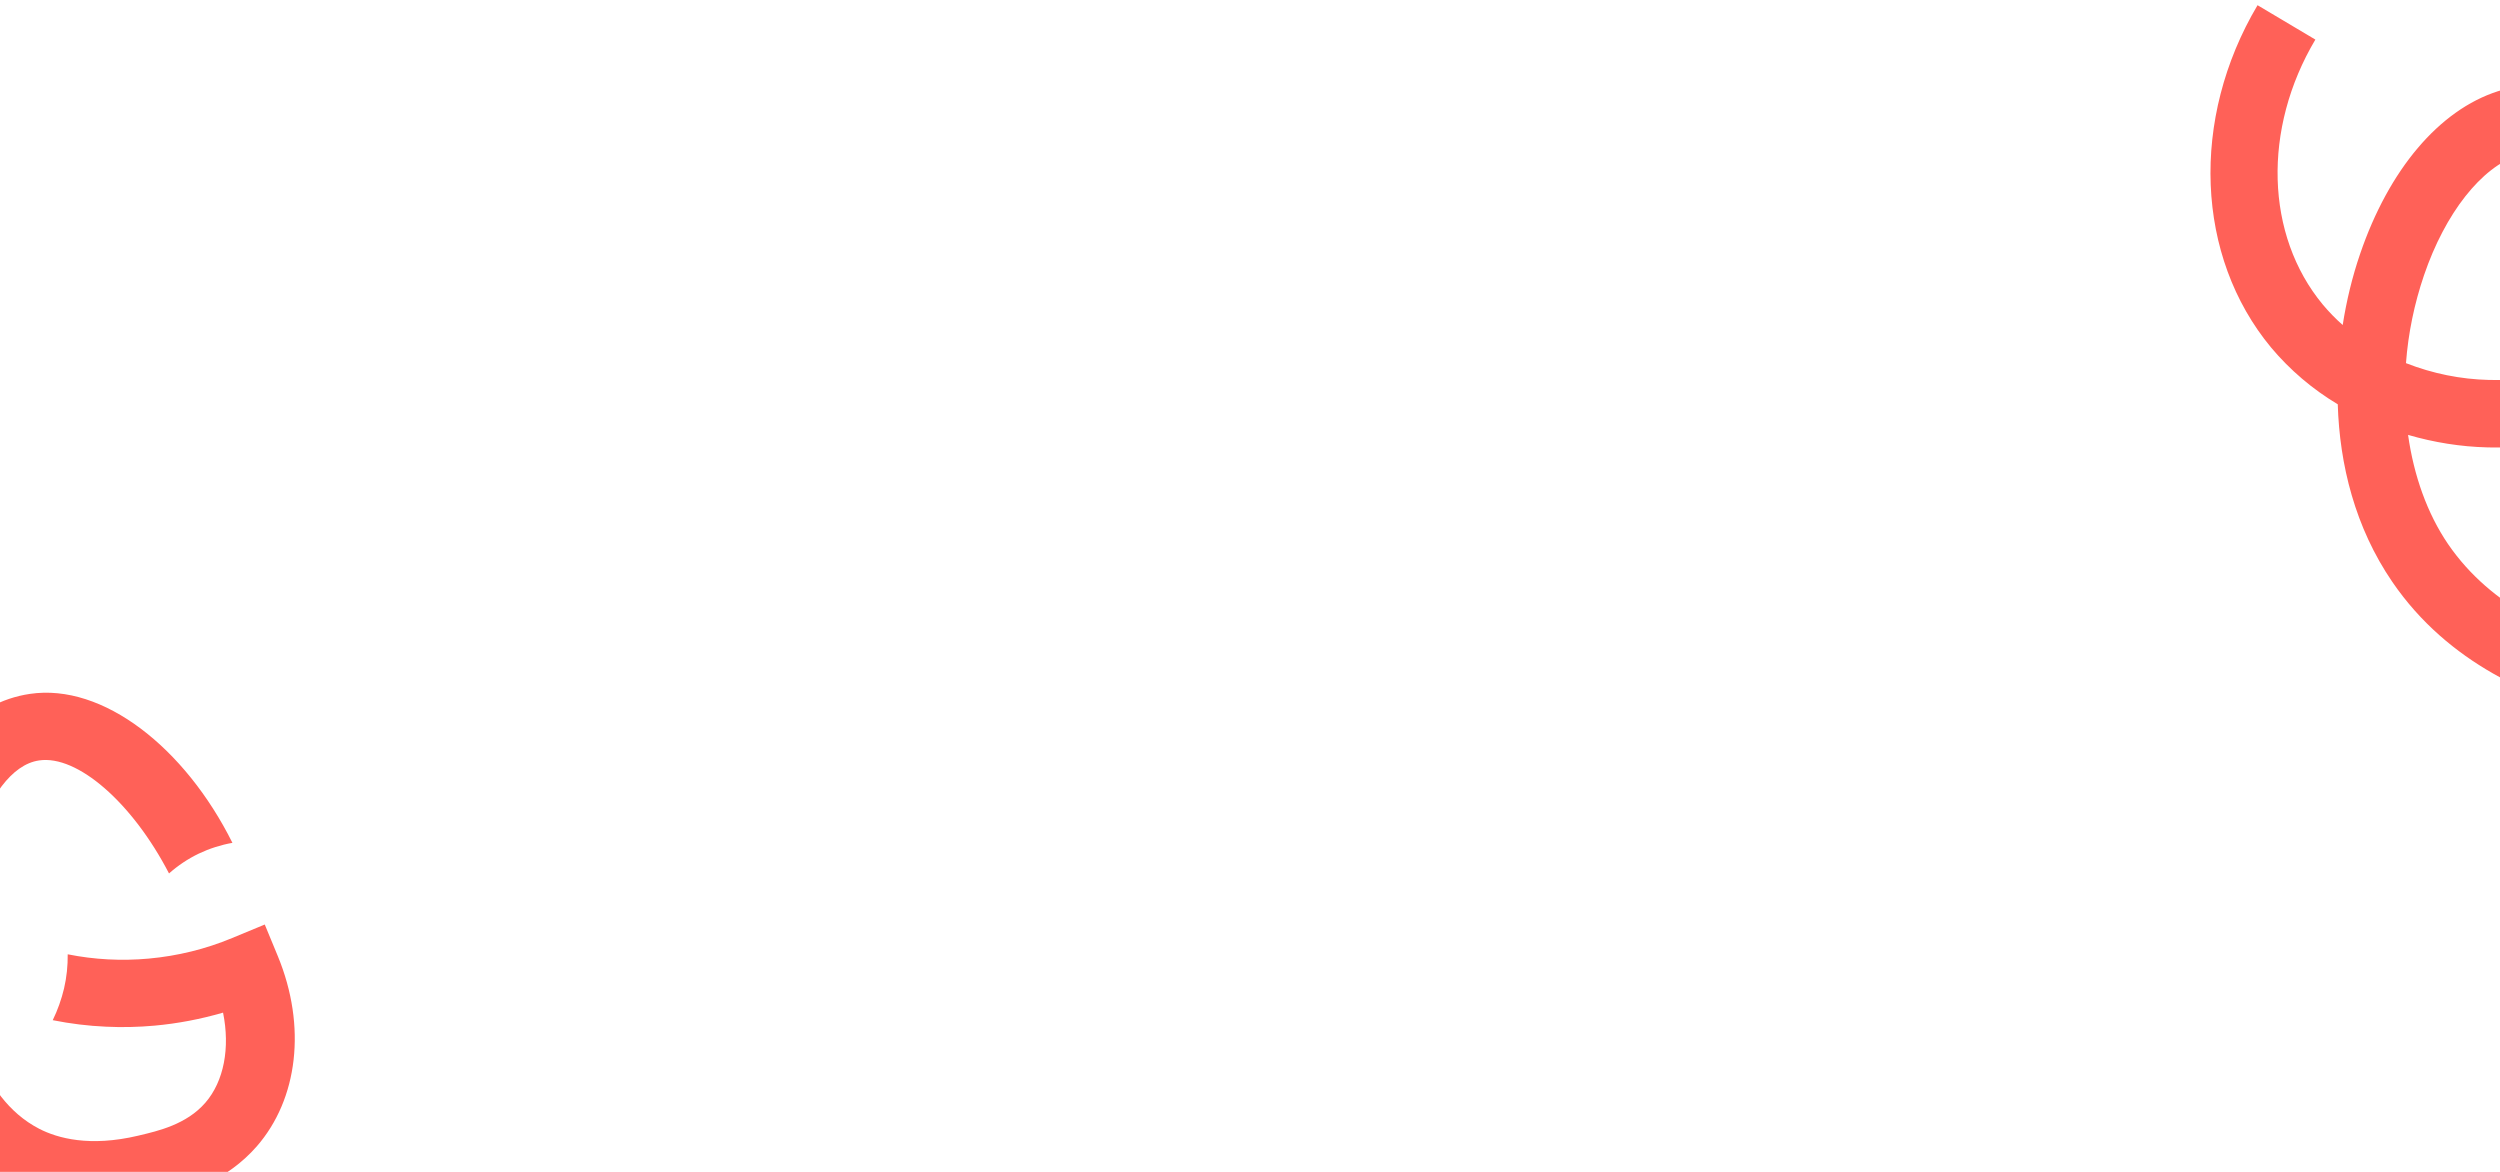 <?xml version="1.0" encoding="UTF-8"?>
<svg id="Calque_1" xmlns="http://www.w3.org/2000/svg" version="1.1" xmlns:xlink="http://www.w3.org/1999/xlink" viewBox="0 0 1920 900">
  <!-- Generator: Adobe Illustrator 29.3.1, SVG Export Plug-In . SVG Version: 2.1.0 Build 151)  -->
  <defs>
    <style>
      .st0 {
        fill: none;
      }

      .st1 {
        fill: #ff6158;
      }

      .st2 {
        clip-path: url(#clippath);
      }
    </style>
    <clipPath id="clippath">
      <rect class="st0" x="-88.9" y="529.2" width="298.7" height="401.4" transform="translate(-174.8 36.3) rotate(-14)"/>
    </clipPath>
  </defs>
  <g id="Groupe_22">
    <g class="st2">
      <g id="Groupe_20">
        <path id="Tracé_45" class="st1" d="M203.4,710c-8.4,3.4-16.8,6.9-25.1,10.4-20.4,8.5-42,13.8-64.1,15.8-20.8,1.9-41.8.8-62.2-3.3.1,8.8-.8,17.6-2.8,26.2-2,8.4-4.9,16.6-8.7,24.4,13.5,2.7,27.2,4.4,41,5,12.4.6,24.8.3,37.1-.8,17.8-1.6,35.5-5,52.7-10,5.5,27.1.7,52.7-13.6,69.2-14.5,16.7-36.4,21.7-50.8,25.1-.3,0-.5.1-.8.2-37.2,8.8-61.8,2-76-5.3-48-24.8-57.2-88.9-60.1-110.1-9.9-70,17.6-166.8,60.1-172.8,29.2-4.3,71.4,32.2,99.7,86.8,6.9-6.1,14.5-11.2,22.8-15.2,8.2-3.9,16.9-6.7,25.9-8.3-36.5-73.2-99.5-122.7-155.5-114.4-88.7,13.1-119.3,146-106.2,231.8,10.9,74.1,41.2,123.5,88.6,148,22.2,11.4,59.5,22.3,113.1,9.6,2.1-.5,4.5-1,7-1.7,19.3-4.8,48.7-13.9,71.7-40.2,31.6-36.3,38.4-92.1,16.2-146-3.3-8.1-6.7-16.1-10-24.2"/>
      </g>
    </g>
  </g>
  <g id="Groupe_23">
    <path id="Tracé_4" class="st1" d="M2086.8,214.3c-5.3,30.2-19.7,58.5-38.1,78.5-31.2,33.8-81.6,52.3-138.3,50.8-20.6-.5-41.1-3.8-61-9.6,4.4,31.3,14.7,60.3,30.6,83.7,33.9,49.6,87.8,71.1,127.1,80.4l-11.9,50.3c-48.2-11.4-114.7-38.3-157.9-101.5-28.6-41.8-40.5-90-41.9-136.4-19.4-11.6-36.7-26.3-51.2-43.6-58-69.9-62.2-175.6-10.4-262.9l44.4,26.4c-40.7,68.5-38.4,150.3,5.7,203.5,4.7,5.6,9.8,10.9,15.3,15.7,2.9-18.6,7.3-36.9,13.4-54.7,22.1-64.7,60.7-110.3,105.7-124.8,55.5-18,124.7,7.9,154.3,57.7,16,26.8,19.2,57.6,14.1,86.5M1847.8,278.9c20.4,8,42,12.4,63.9,12.9,41.2,1.1,78.2-11.7,99-34.2,23.2-25.1,36.5-71.8,17.6-103.5-18.7-31.4-65-44.4-94-35-28.6,9.2-56.4,44.6-72.7,92.4-7.4,21.8-12.1,44.4-13.8,67.3"/>
  </g>
</svg>